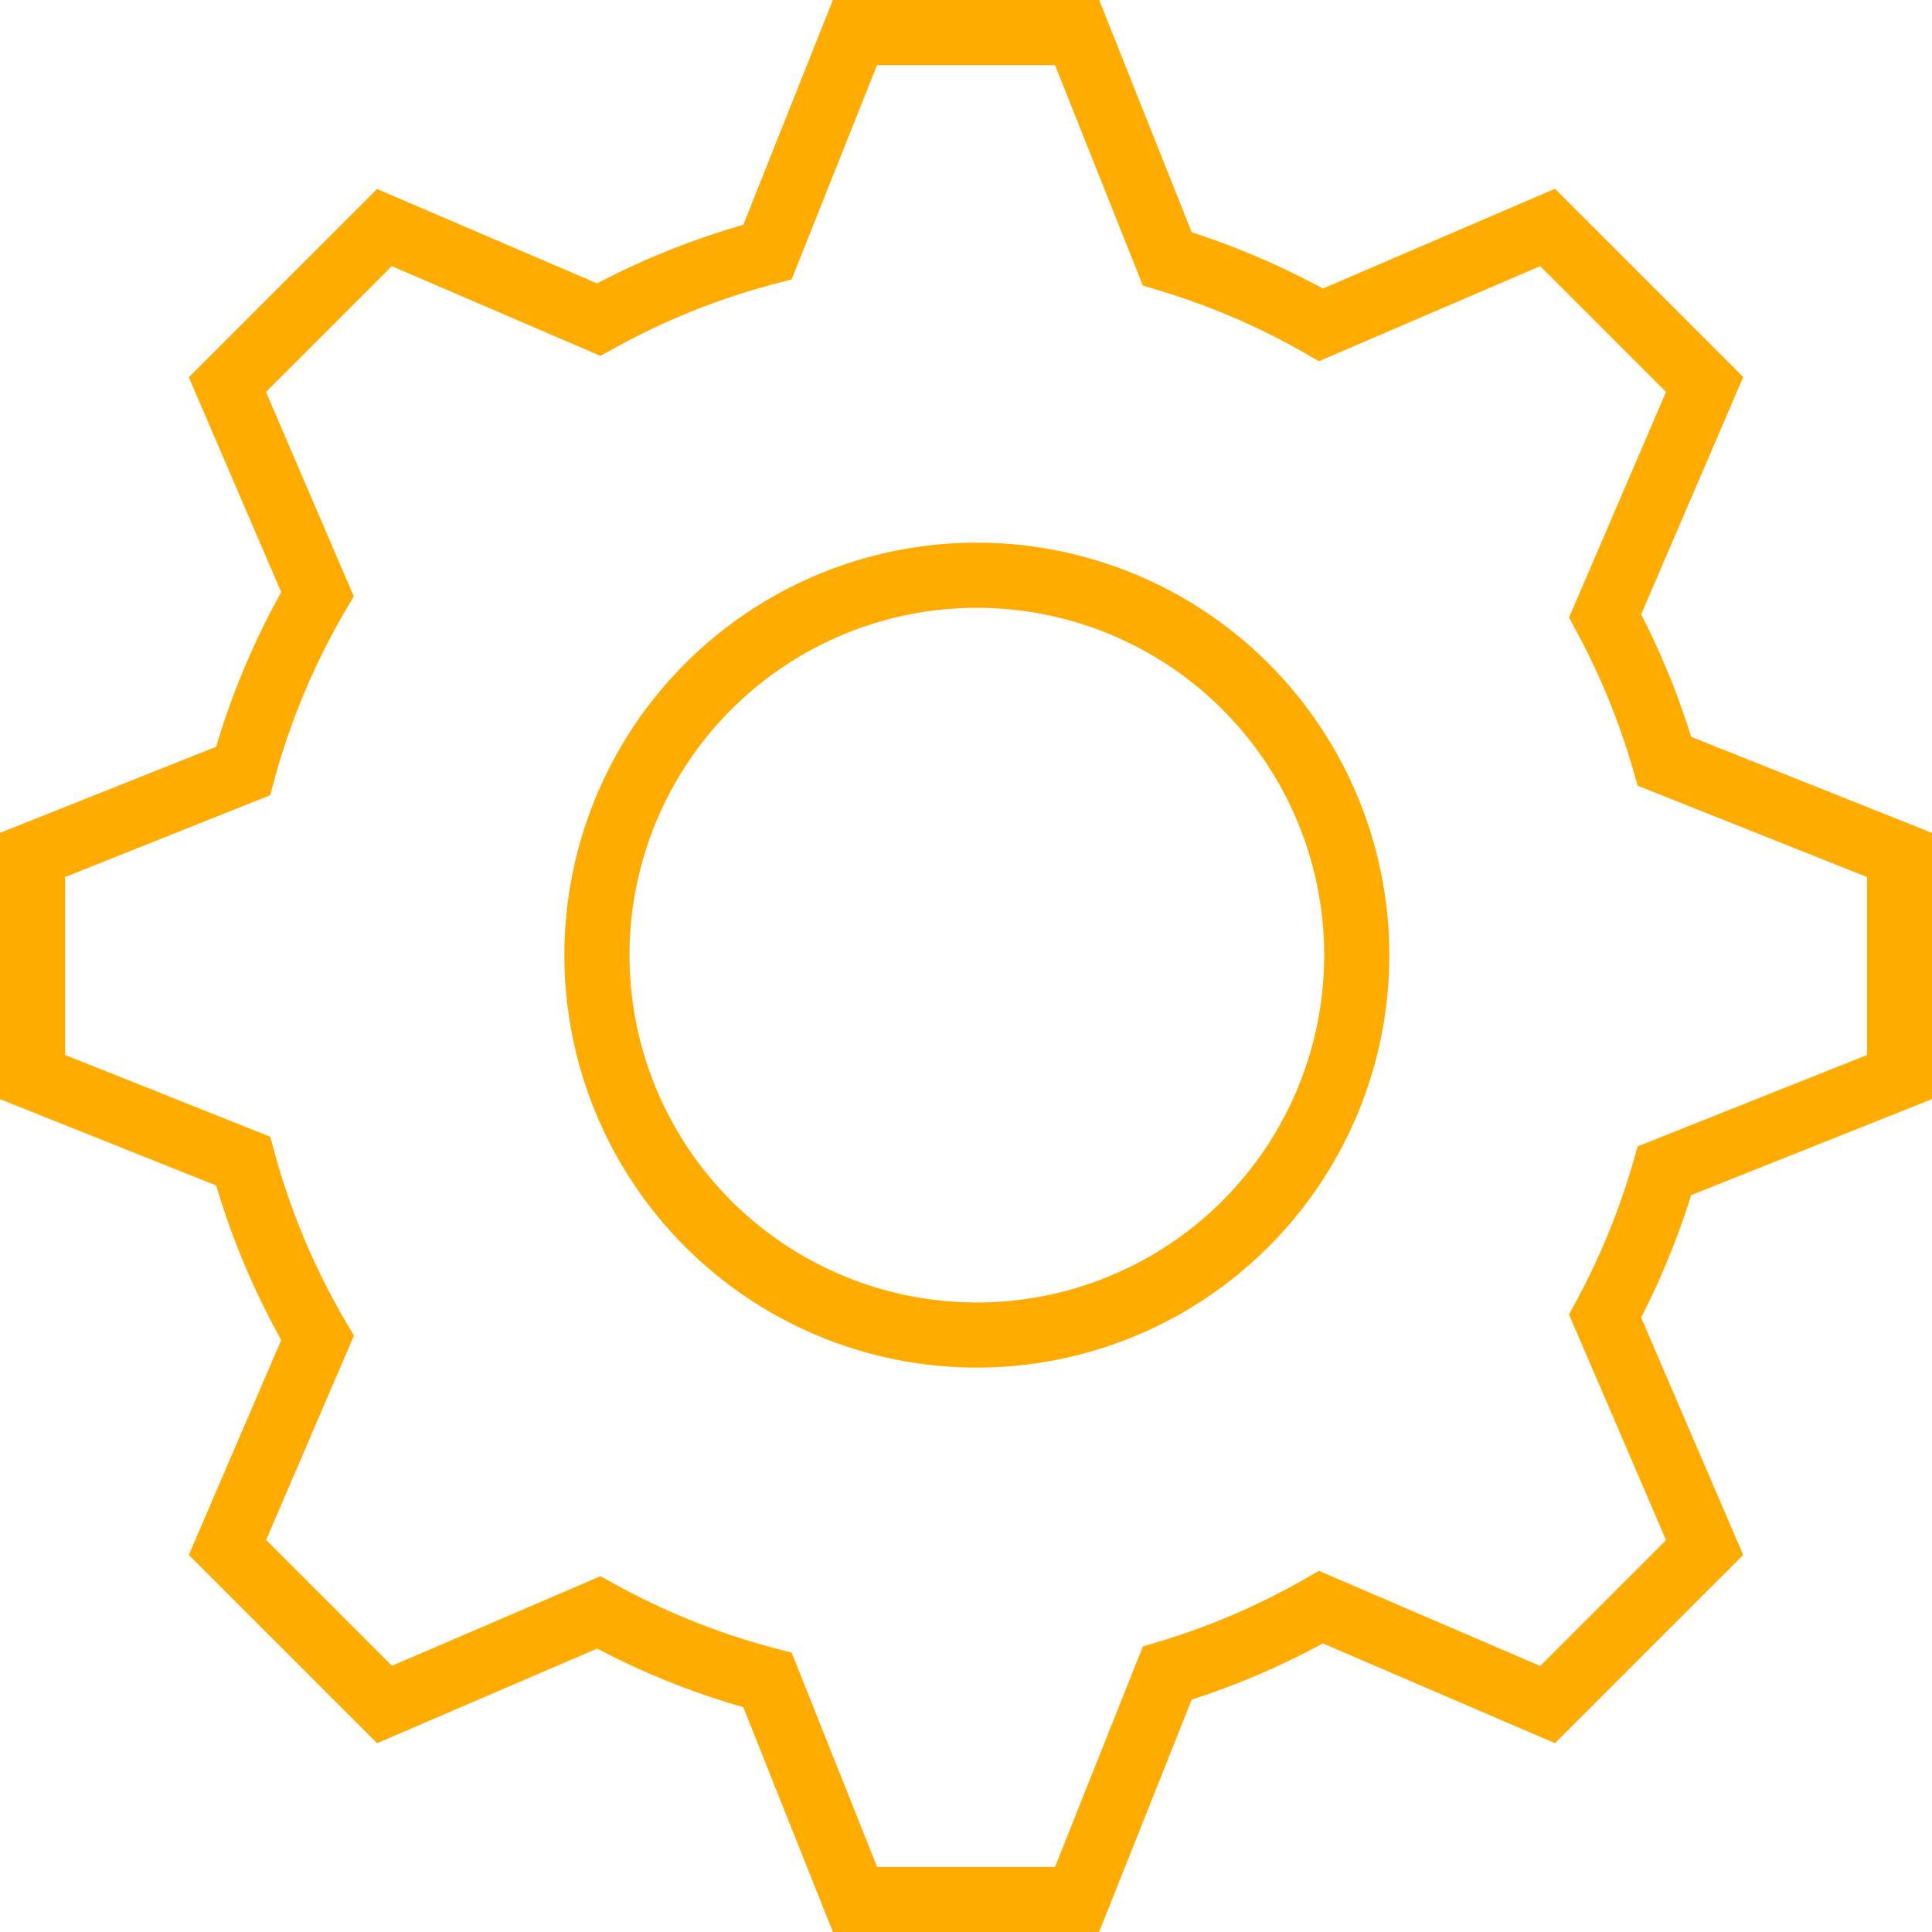 <svg xmlns="http://www.w3.org/2000/svg" width="55" height="55" viewBox="0 0 55 55">
  <g id="Group_5277" data-name="Group 5277" transform="translate(-6 -6)">
    <path id="Path_3542" data-name="Path 3542" d="M23.094,50.872l.4.219a19.917,19.917,0,0,0,4.592,1.838l.452.119,2.431,6.1h5.066l2.5-6.275.429-.129a19.974,19.974,0,0,0,4.183-1.795l.4-.23,6.3,2.707,3.582-3.582-2.762-6.423.213-.394a19.986,19.986,0,0,0,1.616-3.956l.125-.436,6.528-2.6V30.967l-6.528-2.6-.125-.436a19.986,19.986,0,0,0-1.616-3.956l-.213-.394,2.762-6.423-3.582-3.582-6.3,2.707-.4-.23a19.974,19.974,0,0,0-4.183-1.795l-.429-.129-2.5-6.275H30.967l-2.431,6.1-.452.119a19.917,19.917,0,0,0-4.592,1.838l-.4.219-5.938-2.553-3.582,3.582,2.5,5.818-.236.4a19.939,19.939,0,0,0-2.025,4.816l-.122.446L7.854,30.967v5.066l5.839,2.327.122.446a19.938,19.938,0,0,0,2.025,4.816l.236.4-2.5,5.818,3.582,3.582Zm-6.36,4.753-5.359-5.359,2.631-6.118a21.81,21.81,0,0,1-1.852-4.4L6,37.289V29.711l6.154-2.453a21.81,21.81,0,0,1,1.852-4.4l-2.631-6.118,5.359-5.359L23,14.068a21.813,21.813,0,0,1,4.16-1.667L29.711,6h7.579l2.637,6.615a21.771,21.771,0,0,1,3.733,1.6l6.607-2.841,5.359,5.359-2.906,6.759a21.8,21.8,0,0,1,1.424,3.484L61,29.711v7.579l-6.857,2.733a21.8,21.8,0,0,1-1.424,3.484l2.906,6.759-5.359,5.359-6.607-2.841a21.771,21.771,0,0,1-3.733,1.6L37.289,61H29.711l-2.552-6.4A21.813,21.813,0,0,1,23,52.932ZM33.809,44.933A11.742,11.742,0,1,1,45.551,33.191,11.742,11.742,0,0,1,33.809,44.933Zm0-1.854a9.888,9.888,0,1,0-9.888-9.888A9.887,9.887,0,0,0,33.809,43.079Z" fill="#ffab00"/>
  </g>
</svg>
